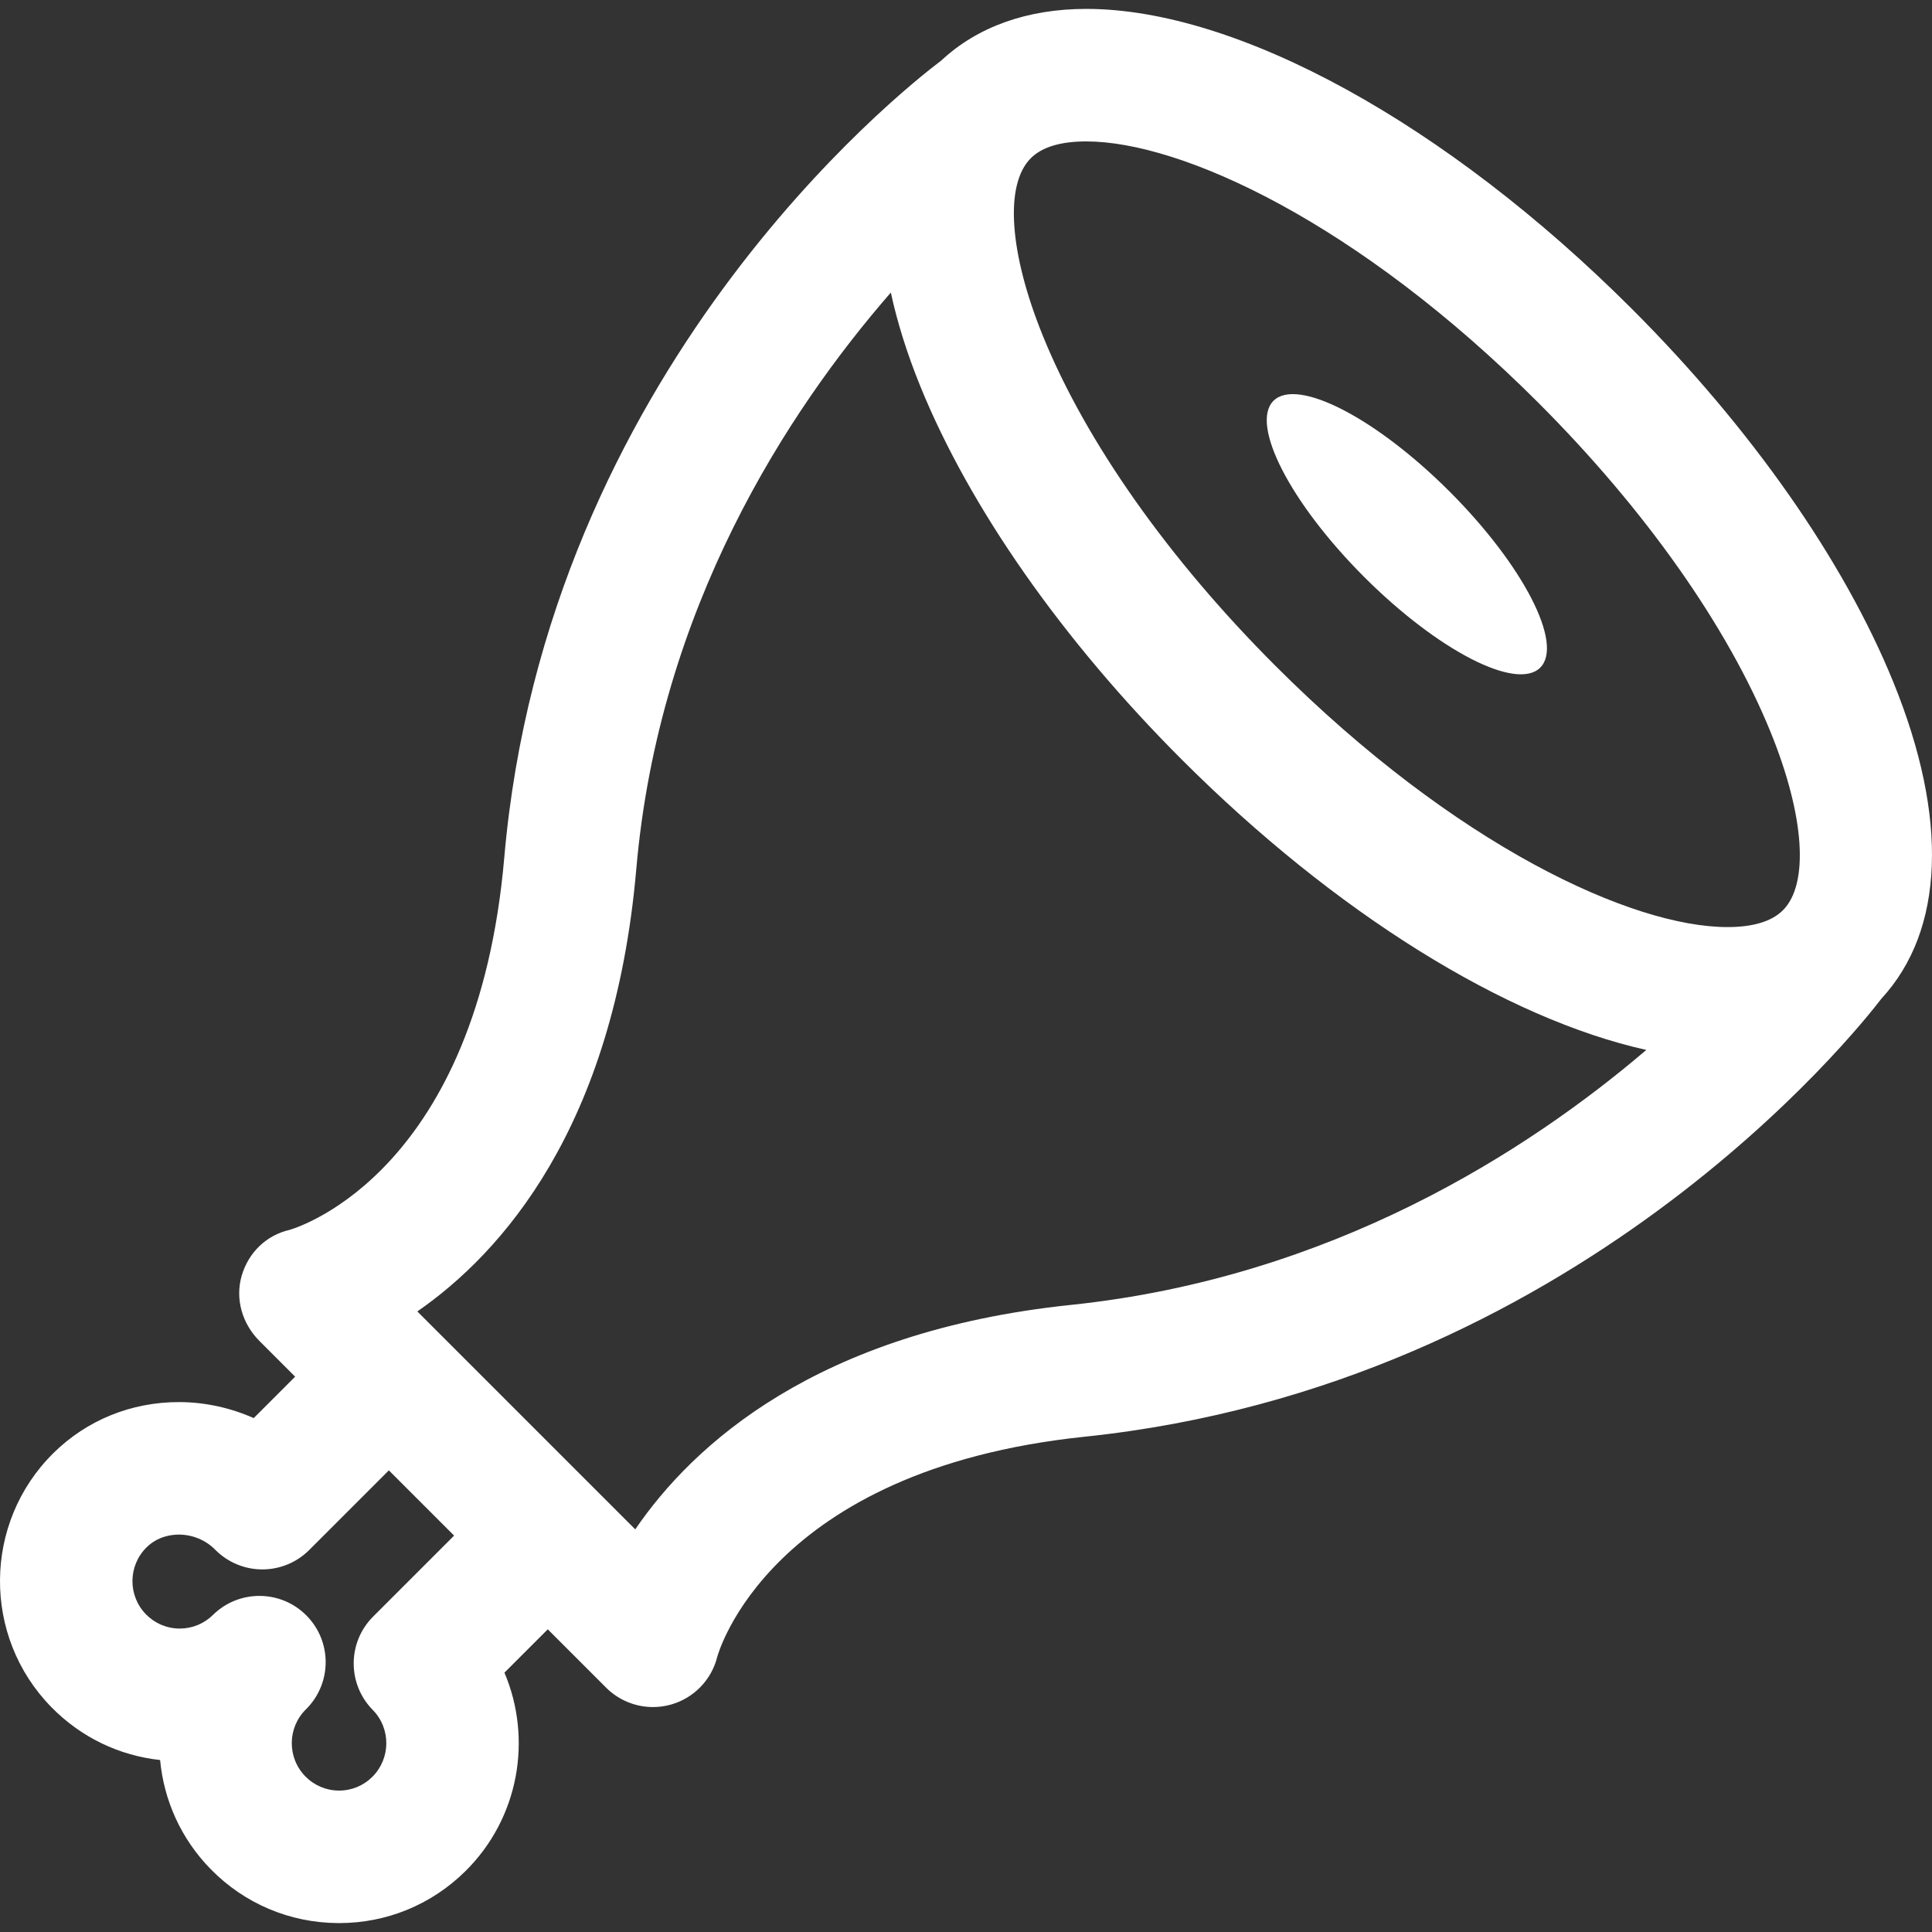 <?xml version="1.0" encoding="iso-8859-1"?>
<!-- Generator: Adobe Illustrator 19.0.0, SVG Export Plug-In . SVG Version: 6.00 Build 0)  -->
<svg xmlns="http://www.w3.org/2000/svg" xmlns:xlink="http://www.w3.org/1999/xlink" version="1.1" id="Capa_1" x="0px" y="0px" viewBox="0 0 297 297" style="enable-background:new 0 0 297 297;" xml:space="preserve" width="512px" height="512px">
<rect x="0" y="0" width="297" height="297" fill="#333333" stroke="none"/>
<g>
	<path d="M291.06,104.872c-7.6-18.688-21.867-39.06-40.171-57.363c-28.46-28.46-60.609-46.141-83.9-46.141   c-9.049,0-16.722,2.74-22.27,7.922c-6.41,4.834-60.708,47.871-67.199,122.547c-4.157,47.809-31.03,56.643-32.993,57.225   c-3.599,0.822-6.338,3.5-7.372,7.05c-1.038,3.569,0.087,7.388,2.715,10.017l5.501,5.501l-6.37,6.37   c-3.531-1.571-7.387-2.43-11.296-2.46c-0.075-0.001-0.149-0.001-0.224-0.001c-7.3,0-14.129,2.773-19.246,7.819   c-10.86,10.697-10.996,28.242-0.307,39.106c4.518,4.597,10.362,7.416,16.686,8.098c0.57,6.123,3.171,12.094,7.809,16.809   c5.183,5.27,12.105,8.201,19.491,8.258c0.073,0.002,0.145,0.002,0.216,0.002c7.304-0.002,14.183-2.821,19.387-7.954   c8.312-8.192,10.339-20.4,6.031-30.546l6.662-6.661l8.968,8.968c1.937,1.936,4.538,2.983,7.203,2.983   c0.903,0,1.816-0.121,2.711-0.367c3.534-0.977,6.271-3.776,7.165-7.333c0.073-0.287,7.79-28.771,56.48-33.858   c75.418-7.878,118.652-62.325,122.476-67.329C298.9,143.04,299.586,125.834,291.06,104.872z M236.484,61.914   c16.427,16.425,29.107,34.407,35.707,50.633c5.221,12.837,5.944,23.331,1.887,27.388c-1.712,1.713-4.581,2.582-8.527,2.582   c-14.597,0-41.746-12.423-69.496-40.174c-16.426-16.425-29.105-34.407-35.705-50.635c-5.222-12.836-5.944-23.331-1.886-27.389   c1.712-1.712,4.579-2.58,8.525-2.58C181.585,21.739,208.732,34.161,236.484,61.914z M57.299,262.859   c2.816,2.863,2.78,7.487-0.083,10.31c-1.381,1.36-3.191,2.105-5.146,2.089c-1.94-0.015-3.76-0.787-5.123-2.174   c-2.82-2.865-2.785-7.488,0.076-10.305c2.023-1.992,3.039-4.623,3.04-7.255c0.001-2.581-0.973-5.164-2.927-7.149   c-3.946-4.01-10.394-4.061-14.403-0.114c-1.372,1.35-3.181,2.091-5.101,2.091c-0.021,0-0.04,0-0.059,0   c-1.94-0.015-3.758-0.786-5.122-2.174c-2.819-2.865-2.784-7.49,0.083-10.314c1.718-1.693,3.819-1.956,4.955-1.956   c0.021,0,0.039,0,0.057,0c2.08,0.016,4.091,0.857,5.518,2.309c1.905,1.936,4.504,3.032,7.221,3.044c0.014,0,0.027,0,0.042,0   c2.701,0,5.292-1.071,7.203-2.982l12.246-12.245l10.031,10.031l-12.45,12.447C53.401,252.468,53.376,258.873,57.299,262.859z    M164.62,200.6c-39.127,4.088-58.112,21.538-66.965,34.504l-33.5-33.5c12.914-8.946,30.197-28.192,33.66-68.003   c3.492-40.183,23.315-70.452,39.129-88.628c0.99,4.563,2.487,9.374,4.535,14.41c7.601,18.688,21.867,39.059,40.171,57.363   c23.666,23.666,49.879,39.867,71.434,44.656C234.867,176.956,204.719,196.412,164.62,200.6z" fill="#FFFFFF"/>
	<path d="M222.837,75.558c11.325,11.325,17.566,23.446,13.94,27.072s-15.747-2.615-27.072-13.94s-17.566-23.446-13.94-27.072   C199.391,57.992,211.511,64.233,222.837,75.558z" fill="#FFFFFF"/>
</g>
<g>
</g>
<g>
</g>
<g>
</g>
<g>
</g>
<g>
</g>
<g>
</g>
<g>
</g>
<g>
</g>
<g>
</g>
<g>
</g>
<g>
</g>
<g>
</g>
<g>
</g>
<g>
</g>
<g>
</g>
</svg>
